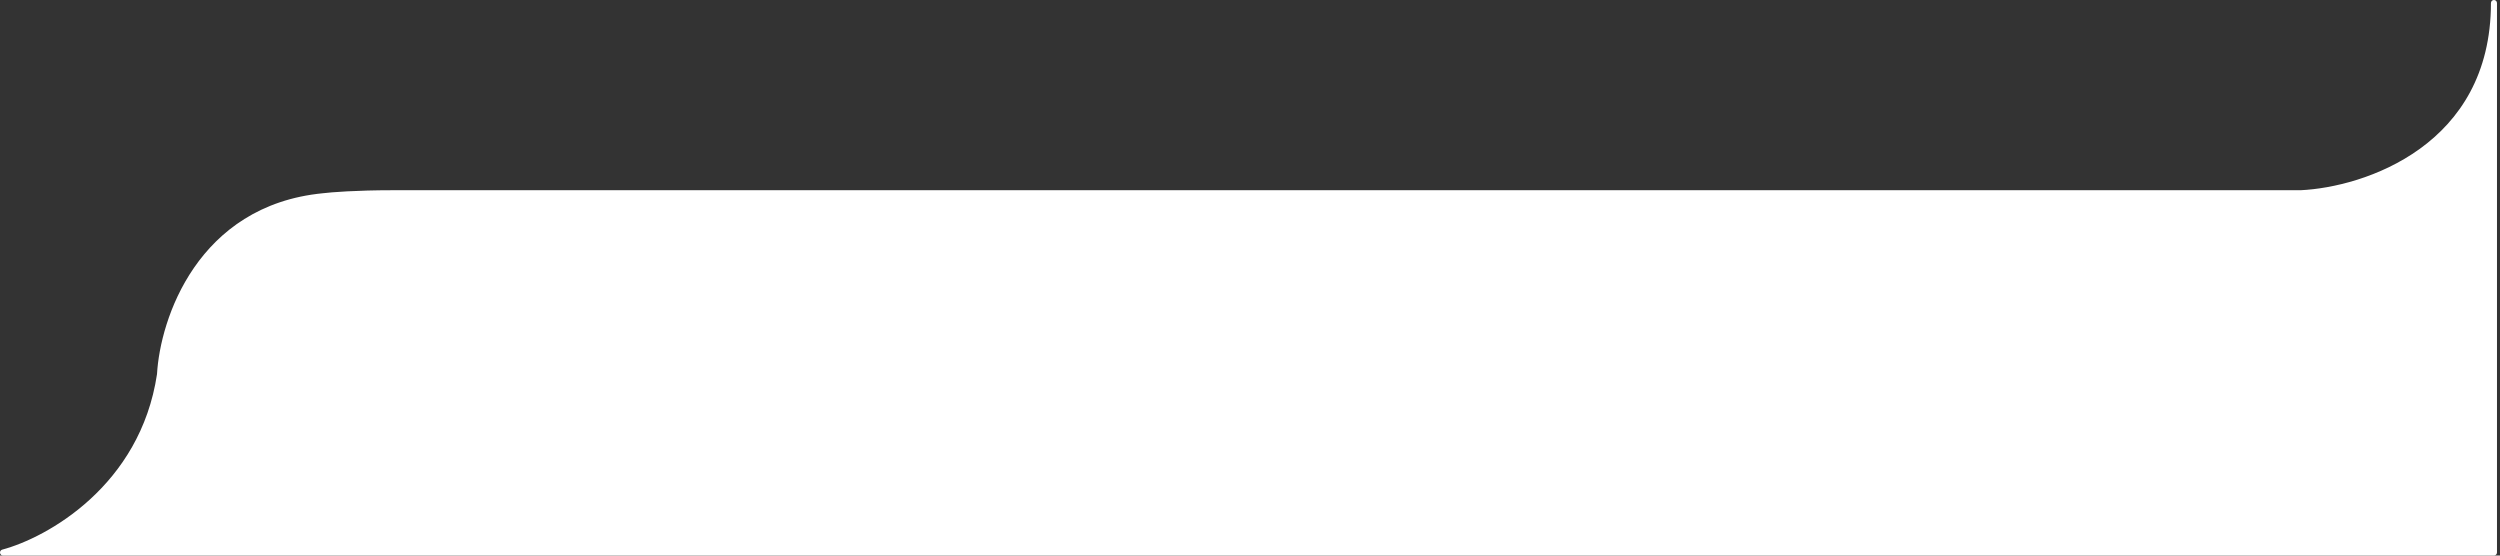 <svg width="414" height="92" viewBox="0 0 414 92" fill="none" xmlns="http://www.w3.org/2000/svg">
<rect x="0" y="0" width="414" height="92" fill="#333333" stroke="none"/>
<path d="M412.75 0.5C412.75 0.362 412.862 0.25 413 0.25C413.138 0.25 413.25 0.362 413.25 0.5V91.5C413.25 91.638 413.138 91.75 413 91.75H0.5C0.374 91.75 0.268 91.657 0.252 91.532C0.236 91.408 0.314 91.291 0.436 91.259C7.879 89.274 23.465 80.632 26.25 61.977C26.504 57.439 28.167 50.523 32.332 44.483C36.506 38.431 43.193 33.259 53.476 32.251C54.829 32.082 59.003 31.75 65 31.75H380.988C386.285 31.502 394.235 29.637 400.854 24.859C407.461 20.09 412.75 12.412 412.75 0.5Z" fill="white" stroke="white" stroke-width="0.5" stroke-linejoin="round"/>
</svg>
